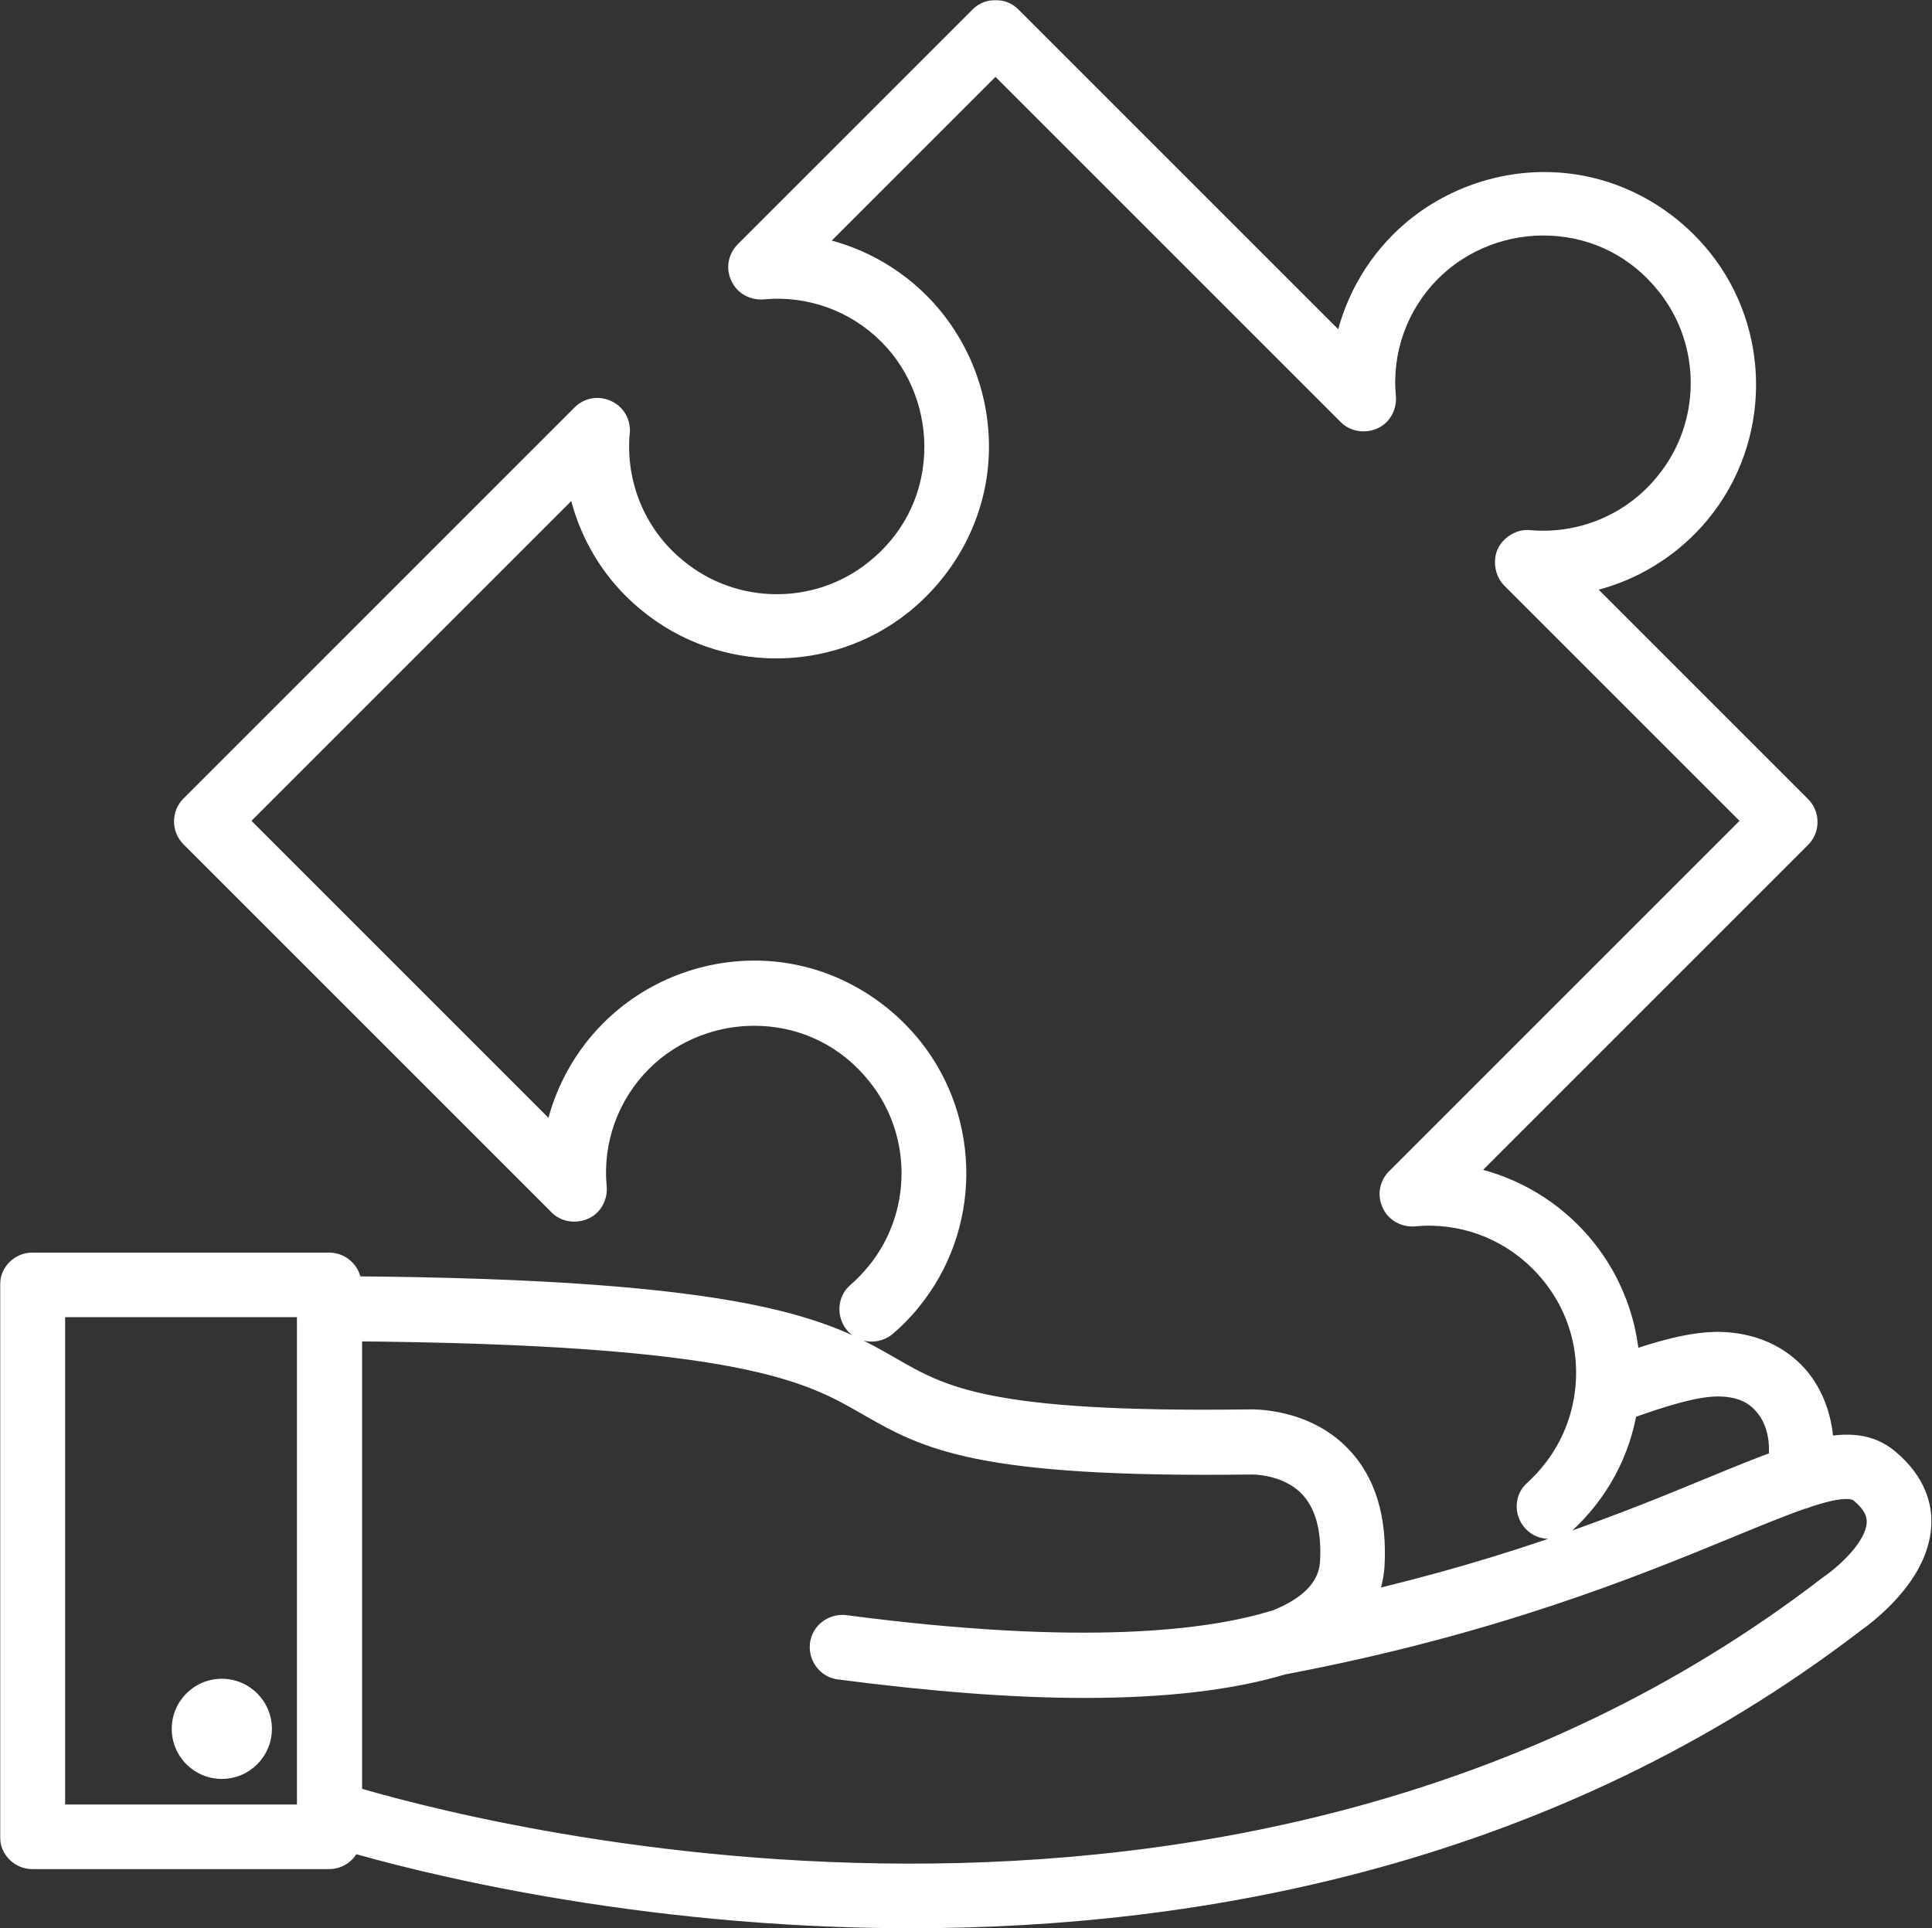 <svg width="1068" height="1066" viewBox="0 0 1068 1066" fill="none" xmlns="http://www.w3.org/2000/svg">
<rect x="0" y="0" width="1068" height="1066" fill="#333333" stroke="none"/>
<mask id="path-1-outside-1_718_1362" maskUnits="userSpaceOnUse" x="0" y="0" width="1068" height="1067" fill="black">
<rect fill="white" width="1068" height="1067"/>
<path fill-rule="evenodd" clip-rule="evenodd" d="M849.079 839.555C850.984 841.778 853.842 842.73 856.382 842.73C858.605 842.73 861.145 842.095 862.732 841.143C881.602 824.133 893.576 801.784 897.349 777.262C919.659 769.213 936.149 764.284 949.096 763.99C962.431 763.99 971.321 768.117 977.671 776.055C984.437 784.23 987.198 796.41 985.288 809.261C974.351 813.171 961.855 818.298 947.449 824.208L947.19 824.314C903.373 842.412 839.872 868.448 749.7 889.086C754.78 881.148 756.685 873.211 757.32 866.225C758.908 840.19 752.874 820.187 739.222 806.216C720.06 786.437 692.476 787.113 690.435 787.163L690.424 787.164C690.374 787.165 690.341 787.166 690.326 787.166C545.486 789.067 520.232 774.518 491.088 757.729L490.93 757.638L490.721 757.518C456.324 737.817 416.642 715.09 191.837 713.556V710.328C191.837 704.931 187.392 700.485 181.994 700.485H17.842C12.445 700.485 8 704.931 8 710.328V1015.45C8 1020.85 12.445 1025.3 17.842 1025.3H181.994C187.392 1025.3 191.837 1020.85 191.837 1015.45V1015.27C230.193 1026.54 351.4 1058 503.63 1058C663.02 1058 856.383 1023.39 1023.71 895.119L1023.82 895.039L1024.01 894.899C1028.69 891.522 1058.04 870.315 1059.59 843.365C1060.22 834.475 1057.68 821.139 1042.44 808.439C1032.94 800.548 1021.31 799.518 1005.7 803.071C1005.96 788.264 1001.68 774.233 993.229 763.672C985.926 754.782 972.273 744.304 948.778 744.304C934.854 744.567 919.19 748.742 898.55 755.932C897.468 728.292 886.213 702.377 866.542 682.706C849.397 665.56 827.171 654.765 803.675 651.59L993.863 461.402C995.768 459.497 996.721 456.957 996.721 454.417C996.721 451.877 995.768 449.337 993.863 447.432L867.495 321.064C894.801 317.571 920.201 303.601 937.982 282.01C970.685 242.322 971.003 184.535 938.934 144.529C919.249 120.081 890.355 104.84 859.239 103.253C828.441 101.665 797.642 113.413 775.734 135.321C758.589 152.467 747.794 174.692 744.619 198.188L557.289 10.858C553.479 7.048 547.128 7.048 543.318 10.858L413.458 140.719C410.6 143.576 409.647 148.021 411.552 151.832C413.14 155.642 417.268 157.864 421.395 157.547C448.066 155.007 474.102 164.532 492.835 183.265C510.615 201.046 520.14 226.129 518.87 251.529C517.6 277.565 505.535 300.743 485.214 316.936C452.511 343.289 405.202 342.972 372.816 316.301C349.638 297.568 337.573 268.675 340.113 239.146C340.43 237.876 340.113 236.289 339.796 235.019C338.843 231.844 336.302 229.304 332.81 228.351C329.317 227.399 325.825 228.351 323.285 230.891L107.062 447.115C103.252 450.925 103.252 457.275 107.062 461.085L310.584 664.608C313.442 667.466 317.887 668.1 321.697 666.513C325.507 664.925 327.73 660.798 327.412 656.67C324.872 630 334.398 603.964 353.131 585.231C370.911 567.45 395.995 557.925 421.395 559.195C447.431 560.465 470.609 572.531 486.802 592.851C513.155 625.554 512.837 672.863 486.167 705.249C482.674 709.377 479.182 713.187 475.372 716.362C471.244 719.855 470.926 726.204 474.419 730.332C477.912 734.46 484.261 734.777 488.389 731.285C493.152 727.157 497.597 722.712 501.407 717.95C534.111 678.261 534.428 620.474 502.36 580.468C482.674 556.02 453.781 540.78 422.665 539.192C391.549 537.604 361.068 549.352 339.16 571.26C322.015 588.406 311.22 610.632 308.045 634.127L127.7 453.782L320.745 260.737C324.238 288.043 337.89 313.443 359.798 331.224C399.487 363.927 457.273 364.245 497.279 332.177C521.728 312.491 536.968 283.598 538.556 252.482C540.143 221.366 528.396 190.885 506.488 168.977C489.342 151.832 467.116 141.036 443.621 137.861L550.303 31.178L746.842 227.716C749.699 230.574 754.144 231.209 757.954 229.621C761.764 228.034 763.987 223.906 763.67 219.779C761.13 193.108 770.654 167.072 789.387 148.339C807.168 130.559 832.251 121.033 857.652 122.303C883.687 123.573 906.866 135.639 923.059 155.959C949.412 188.663 949.095 235.971 922.424 268.357C903.691 291.535 874.798 303.601 845.269 301.061C843.364 300.743 841.141 301.378 839.554 302.331C836.696 303.918 834.791 306.458 834.473 309.633C834.156 312.808 835.109 315.984 837.331 318.206L972.908 453.782L773.512 653.178C770.654 656.035 769.702 660.48 771.607 664.29C773.195 668.101 777.322 670.323 781.45 670.005C808.12 667.465 834.156 676.991 852.889 695.724C870.352 713.187 879.878 736.365 879.242 761.131C879.182 763.482 879.033 765.816 878.797 768.13C878.692 768.666 878.63 769.214 878.615 769.767C876.038 791.18 865.968 810.732 849.714 825.585C845.586 829.077 845.269 835.427 849.079 839.555ZM191.837 994.816C250.894 1012.6 683.34 1131.66 1012.28 878.608C1020.22 873.21 1039.27 857.335 1039.9 842.095C1040.22 835.427 1037.04 829.394 1029.74 823.362C1024.35 818.869 1013.67 820.378 998.273 825.47C997.422 825.899 996.515 826.21 995.576 826.382C984.481 830.209 971.116 835.706 955.675 842.056L955.672 842.058L955.667 842.06L954.81 842.412L954.248 842.643C902.493 863.917 824.849 895.833 709.694 917.662C709.441 917.709 709.188 917.746 708.937 917.774C680.551 926.379 643.876 930.681 599.519 930.681C560.465 930.681 515.38 927.189 464.261 920.521C458.863 919.886 455.053 914.806 455.688 909.408C456.323 904.01 461.403 900.2 466.801 900.835C599.52 918.298 669.371 909.091 704.615 898.295C705.027 898.174 705.44 898.079 705.851 898.008C725.801 890.099 736.396 878.878 737.634 864.638C738.904 844.952 734.777 830.029 725.251 820.187C711.599 806.216 690.96 807.169 690.96 807.169C540.663 809.063 513.141 793.374 481.614 775.401L481.088 775.101C448.702 756.368 411.871 735.094 192.155 733.507V994.816H191.837ZM172.152 1005.61H28.002V720.171H172.152V1005.61ZM122.62 975.448C133.492 975.448 142.305 966.635 142.305 955.763C142.305 944.891 133.492 936.077 122.62 936.077C111.748 936.077 102.935 944.891 102.935 955.763C102.935 966.635 111.748 975.448 122.62 975.448Z"/>
</mask>
<path fill-rule="evenodd" clip-rule="evenodd" d="M849.079 839.555C850.984 841.778 853.842 842.73 856.382 842.73C858.605 842.73 861.145 842.095 862.732 841.143C881.602 824.133 893.576 801.784 897.349 777.262C919.659 769.213 936.149 764.284 949.096 763.99C962.431 763.99 971.321 768.117 977.671 776.055C984.437 784.23 987.198 796.41 985.288 809.261C974.351 813.171 961.855 818.298 947.449 824.208L947.19 824.314C903.373 842.412 839.872 868.448 749.7 889.086C754.78 881.148 756.685 873.211 757.32 866.225C758.908 840.19 752.874 820.187 739.222 806.216C720.06 786.437 692.476 787.113 690.435 787.163L690.424 787.164C690.374 787.165 690.341 787.166 690.326 787.166C545.486 789.067 520.232 774.518 491.088 757.729L490.93 757.638L490.721 757.518C456.324 737.817 416.642 715.09 191.837 713.556V710.328C191.837 704.931 187.392 700.485 181.994 700.485H17.842C12.445 700.485 8 704.931 8 710.328V1015.45C8 1020.85 12.445 1025.3 17.842 1025.3H181.994C187.392 1025.3 191.837 1020.85 191.837 1015.45V1015.27C230.193 1026.54 351.4 1058 503.63 1058C663.02 1058 856.383 1023.39 1023.71 895.119L1023.82 895.039L1024.01 894.899C1028.69 891.522 1058.04 870.315 1059.59 843.365C1060.22 834.475 1057.68 821.139 1042.44 808.439C1032.94 800.548 1021.31 799.518 1005.7 803.071C1005.96 788.264 1001.68 774.233 993.229 763.672C985.926 754.782 972.273 744.304 948.778 744.304C934.854 744.567 919.19 748.742 898.55 755.932C897.468 728.292 886.213 702.377 866.542 682.706C849.397 665.56 827.171 654.765 803.675 651.59L993.863 461.402C995.768 459.497 996.721 456.957 996.721 454.417C996.721 451.877 995.768 449.337 993.863 447.432L867.495 321.064C894.801 317.571 920.201 303.601 937.982 282.01C970.685 242.322 971.003 184.535 938.934 144.529C919.249 120.081 890.355 104.84 859.239 103.253C828.441 101.665 797.642 113.413 775.734 135.321C758.589 152.467 747.794 174.692 744.619 198.188L557.289 10.858C553.479 7.048 547.128 7.048 543.318 10.858L413.458 140.719C410.6 143.576 409.647 148.021 411.552 151.832C413.14 155.642 417.268 157.864 421.395 157.547C448.066 155.007 474.102 164.532 492.835 183.265C510.615 201.046 520.14 226.129 518.87 251.529C517.6 277.565 505.535 300.743 485.214 316.936C452.511 343.289 405.202 342.972 372.816 316.301C349.638 297.568 337.573 268.675 340.113 239.146C340.43 237.876 340.113 236.289 339.796 235.019C338.843 231.844 336.302 229.304 332.81 228.351C329.317 227.399 325.825 228.351 323.285 230.891L107.062 447.115C103.252 450.925 103.252 457.275 107.062 461.085L310.584 664.608C313.442 667.466 317.887 668.1 321.697 666.513C325.507 664.925 327.73 660.798 327.412 656.67C324.872 630 334.398 603.964 353.131 585.231C370.911 567.45 395.995 557.925 421.395 559.195C447.431 560.465 470.609 572.531 486.802 592.851C513.155 625.554 512.837 672.863 486.167 705.249C482.674 709.377 479.182 713.187 475.372 716.362C471.244 719.855 470.926 726.204 474.419 730.332C477.912 734.46 484.261 734.777 488.389 731.285C493.152 727.157 497.597 722.712 501.407 717.95C534.111 678.261 534.428 620.474 502.36 580.468C482.674 556.02 453.781 540.78 422.665 539.192C391.549 537.604 361.068 549.352 339.16 571.26C322.015 588.406 311.22 610.632 308.045 634.127L127.7 453.782L320.745 260.737C324.238 288.043 337.89 313.443 359.798 331.224C399.487 363.927 457.273 364.245 497.279 332.177C521.728 312.491 536.968 283.598 538.556 252.482C540.143 221.366 528.396 190.885 506.488 168.977C489.342 151.832 467.116 141.036 443.621 137.861L550.303 31.178L746.842 227.716C749.699 230.574 754.144 231.209 757.954 229.621C761.764 228.034 763.987 223.906 763.67 219.779C761.13 193.108 770.654 167.072 789.387 148.339C807.168 130.559 832.251 121.033 857.652 122.303C883.687 123.573 906.866 135.639 923.059 155.959C949.412 188.663 949.095 235.971 922.424 268.357C903.691 291.535 874.798 303.601 845.269 301.061C843.364 300.743 841.141 301.378 839.554 302.331C836.696 303.918 834.791 306.458 834.473 309.633C834.156 312.808 835.109 315.984 837.331 318.206L972.908 453.782L773.512 653.178C770.654 656.035 769.702 660.48 771.607 664.29C773.195 668.101 777.322 670.323 781.45 670.005C808.12 667.465 834.156 676.991 852.889 695.724C870.352 713.187 879.878 736.365 879.242 761.131C879.182 763.482 879.033 765.816 878.797 768.13C878.692 768.666 878.63 769.214 878.615 769.767C876.038 791.18 865.968 810.732 849.714 825.585C845.586 829.077 845.269 835.427 849.079 839.555ZM191.837 994.816C250.894 1012.6 683.34 1131.66 1012.28 878.608C1020.22 873.21 1039.27 857.335 1039.9 842.095C1040.22 835.427 1037.04 829.394 1029.74 823.362C1024.35 818.869 1013.67 820.378 998.273 825.47C997.422 825.899 996.515 826.21 995.576 826.382C984.481 830.209 971.116 835.706 955.675 842.056L955.672 842.058L955.667 842.06L954.81 842.412L954.248 842.643C902.493 863.917 824.849 895.833 709.694 917.662C709.441 917.709 709.188 917.746 708.937 917.774C680.551 926.379 643.876 930.681 599.519 930.681C560.465 930.681 515.38 927.189 464.261 920.521C458.863 919.886 455.053 914.806 455.688 909.408C456.323 904.01 461.403 900.2 466.801 900.835C599.52 918.298 669.371 909.091 704.615 898.295C705.027 898.174 705.44 898.079 705.851 898.008C725.801 890.099 736.396 878.878 737.634 864.638C738.904 844.952 734.777 830.029 725.251 820.187C711.599 806.216 690.96 807.169 690.96 807.169C540.663 809.063 513.141 793.374 481.614 775.401L481.088 775.101C448.702 756.368 411.871 735.094 192.155 733.507V994.816H191.837ZM172.152 1005.61H28.002V720.171H172.152V1005.61ZM122.62 975.448C133.492 975.448 142.305 966.635 142.305 955.763C142.305 944.891 133.492 936.077 122.62 936.077C111.748 936.077 102.935 944.891 102.935 955.763C102.935 966.635 111.748 975.448 122.62 975.448Z" fill="white"/>
<path d="M849.079 839.555L855.153 834.349L855.057 834.237L854.958 834.129L849.079 839.555ZM862.732 841.143L866.848 848.003L867.513 847.604L868.089 847.085L862.732 841.143ZM897.349 777.262L894.634 769.737L890.165 771.349L889.442 776.045L897.349 777.262ZM949.096 763.99V755.99H949.005L948.914 755.992L949.096 763.99ZM977.671 776.055L971.424 781.052L971.466 781.104L971.508 781.155L977.671 776.055ZM985.288 809.261L987.982 816.794L992.496 815.18L993.201 810.437L985.288 809.261ZM947.449 824.208L950.484 831.61L950.485 831.609L947.449 824.208ZM947.19 824.314L944.154 816.913L944.145 816.916L944.136 816.92L947.19 824.314ZM749.7 889.086L742.961 884.773L732.418 901.248L751.484 896.884L749.7 889.086ZM757.32 866.225L765.287 866.95L765.298 866.831L765.305 866.712L757.32 866.225ZM739.222 806.216L733.476 811.783L733.488 811.795L733.5 811.808L739.222 806.216ZM690.435 787.163L690.606 795.162L690.619 795.161L690.631 795.161L690.435 787.163ZM690.424 787.164L690.253 779.165L690.239 779.166L690.226 779.166L690.424 787.164ZM690.326 787.166V779.166H690.273L690.221 779.166L690.326 787.166ZM491.088 757.729L487.094 764.66L487.095 764.661L491.088 757.729ZM490.93 757.638L494.924 750.706L494.915 750.701L494.906 750.696L490.93 757.638ZM490.721 757.518L494.698 750.576L494.697 750.576L490.721 757.518ZM191.837 713.556H183.837V721.501L191.783 721.555L191.837 713.556ZM191.837 1015.27L194.093 1007.59L183.837 1004.58V1015.27H191.837ZM1023.71 895.119L1019.01 888.644L1018.93 888.706L1018.84 888.77L1023.71 895.119ZM1023.82 895.039L1019.13 888.556L1019.12 888.564L1023.82 895.039ZM1024.01 894.899L1019.33 888.415L1019.33 888.416L1024.01 894.899ZM1059.59 843.365L1051.61 842.795L1051.6 842.85L1051.6 842.906L1059.59 843.365ZM1042.44 808.439L1047.56 802.293L1047.55 802.285L1042.44 808.439ZM1005.7 803.071L997.702 802.929L997.521 813.137L1007.48 810.872L1005.7 803.071ZM993.229 763.672L999.476 758.674L999.444 758.634L999.411 758.594L993.229 763.672ZM948.778 744.304V736.304H948.702L948.627 736.305L948.778 744.304ZM898.55 755.932L890.556 756.245L890.979 767.041L901.181 763.487L898.55 755.932ZM803.675 651.59L798.018 645.933L786.597 657.355L802.604 659.518L803.675 651.59ZM993.863 461.402L999.52 467.059L999.52 467.059L993.863 461.402ZM993.863 447.432L999.52 441.775L999.52 441.775L993.863 447.432ZM867.495 321.064L866.48 313.128L850.313 315.196L861.838 326.721L867.495 321.064ZM937.982 282.01L931.808 276.923L931.806 276.924L937.982 282.01ZM938.934 144.529L945.176 139.525L945.171 139.518L945.165 139.511L938.934 144.529ZM859.239 103.253L858.827 111.242L858.832 111.242L859.239 103.253ZM775.734 135.321L781.391 140.978V140.978L775.734 135.321ZM744.619 198.188L738.962 203.845L750.384 215.266L752.547 199.259L744.619 198.188ZM557.289 10.858L562.946 5.201V5.201L557.289 10.858ZM543.318 10.858L537.661 5.201V5.201L543.318 10.858ZM413.458 140.719L419.114 146.376V146.376L413.458 140.719ZM411.552 151.832L418.937 148.755L418.831 148.5L418.708 148.254L411.552 151.832ZM421.395 157.547L422.009 165.523L422.081 165.518L422.154 165.511L421.395 157.547ZM518.87 251.529L510.88 251.13L510.88 251.14L518.87 251.529ZM485.214 316.936L480.228 310.68L480.211 310.693L480.194 310.707L485.214 316.936ZM372.816 316.301L377.902 310.126L377.874 310.102L377.845 310.079L372.816 316.301ZM340.113 239.146L332.352 237.206L332.197 237.825L332.142 238.461L340.113 239.146ZM339.796 235.019L347.557 233.078L347.512 232.898L347.458 232.72L339.796 235.019ZM332.81 228.351L334.915 220.633H334.915L332.81 228.351ZM323.285 230.891L317.628 225.234L317.628 225.234L323.285 230.891ZM107.062 447.115L101.405 441.458L101.405 441.458L107.062 447.115ZM107.062 461.085L112.719 455.428H112.719L107.062 461.085ZM310.584 664.608L316.241 658.951L316.241 658.951L310.584 664.608ZM321.697 666.513L318.62 659.128L318.62 659.128L321.697 666.513ZM327.412 656.67L335.389 656.057L335.383 655.984L335.376 655.912L327.412 656.67ZM353.131 585.231L347.474 579.574L353.131 585.231ZM421.395 559.195L420.996 567.185L421.005 567.186L421.395 559.195ZM486.802 592.851L480.545 597.837L480.559 597.854L480.572 597.871L486.802 592.851ZM486.167 705.249L492.274 710.417L492.308 710.376L492.342 710.335L486.167 705.249ZM475.372 716.362L470.25 710.216L470.227 710.235L470.204 710.255L475.372 716.362ZM488.389 731.285L493.557 737.392L493.593 737.361L493.629 737.33L488.389 731.285ZM501.407 717.95L495.233 712.862L495.196 712.907L495.16 712.952L501.407 717.95ZM502.36 580.468L508.602 575.465L508.597 575.458L508.591 575.451L502.36 580.468ZM422.665 539.192L423.073 531.202H423.073L422.665 539.192ZM339.16 571.26L344.817 576.917L339.16 571.26ZM308.045 634.127L302.388 639.784L313.81 651.206L315.973 635.199L308.045 634.127ZM127.7 453.782L122.043 448.125L116.386 453.782L122.043 459.439L127.7 453.782ZM320.745 260.737L328.681 259.722L326.613 243.556L315.088 255.08L320.745 260.737ZM359.798 331.224L364.885 325.05L364.863 325.031L364.839 325.012L359.798 331.224ZM497.279 332.177L502.283 338.419L502.29 338.413L502.297 338.408L497.279 332.177ZM538.556 252.482L530.566 252.074V252.074L538.556 252.482ZM506.488 168.977L512.145 163.32L506.488 168.977ZM443.621 137.861L437.964 132.204L426.542 143.626L442.549 145.789L443.621 137.861ZM550.303 31.178L555.96 25.521L550.303 19.865L544.646 25.521L550.303 31.178ZM746.842 227.716L752.498 222.059V222.059L746.842 227.716ZM757.954 229.621L754.877 222.237V222.237L757.954 229.621ZM763.67 219.779L771.646 219.165L771.641 219.092L771.634 219.02L763.67 219.779ZM789.387 148.339L795.044 153.996V153.996L789.387 148.339ZM857.652 122.303L857.252 130.293L857.262 130.294L857.652 122.303ZM923.059 155.959L916.802 160.945L916.816 160.962L916.83 160.979L923.059 155.959ZM922.424 268.357L916.249 263.271L916.225 263.3L916.202 263.328L922.424 268.357ZM845.269 301.061L843.954 308.952L844.267 309.004L844.584 309.031L845.269 301.061ZM839.554 302.331L843.439 309.324L843.556 309.259L843.67 309.191L839.554 302.331ZM834.473 309.633L842.434 310.429L834.473 309.633ZM837.331 318.206L831.675 323.863L831.675 323.863L837.331 318.206ZM972.908 453.782L978.564 459.439L984.221 453.782L978.564 448.125L972.908 453.782ZM773.512 653.178L767.855 647.521L773.512 653.178ZM771.607 664.29L778.992 661.214L778.886 660.959L778.763 660.713L771.607 664.29ZM781.45 670.005L782.063 677.982L782.136 677.976L782.208 677.969L781.45 670.005ZM852.889 695.724L847.232 701.381L852.889 695.724ZM879.242 761.131L887.24 761.336L879.242 761.131ZM878.797 768.13L886.647 769.67L886.718 769.309L886.756 768.942L878.797 768.13ZM878.615 769.767L886.558 770.722L886.602 770.356L886.612 769.987L878.615 769.767ZM849.714 825.585L854.882 831.692L854.998 831.593L855.111 831.49L849.714 825.585ZM1012.28 878.608L1007.78 871.992L1007.59 872.124L1007.4 872.267L1012.28 878.608ZM191.837 994.816V986.816L189.531 1002.48L191.837 994.816ZM1039.9 842.095L1031.91 841.714L1031.91 841.738L1031.91 841.762L1039.9 842.095ZM1029.74 823.362L1024.62 829.507L1024.63 829.518L1024.65 829.529L1029.74 823.362ZM998.273 825.47L995.761 817.875L995.2 818.06L994.672 818.326L998.273 825.47ZM995.576 826.382L994.131 818.513L993.538 818.622L992.968 818.819L995.576 826.382ZM955.675 842.056L952.632 834.658L952.602 834.67L952.571 834.683L955.675 842.056ZM955.672 842.058L952.568 834.685L952.544 834.695L952.521 834.705L955.672 842.058ZM955.667 842.06L958.71 849.459L958.764 849.436L958.818 849.413L955.667 842.06ZM954.81 842.412L957.852 849.812L957.853 849.811L954.81 842.412ZM954.248 842.643L951.207 835.244L951.206 835.244L954.248 842.643ZM709.694 917.662L711.169 925.525L711.176 925.523L711.184 925.522L709.694 917.662ZM708.937 917.774L708.073 909.82L707.331 909.901L706.616 910.118L708.937 917.774ZM464.261 920.521L465.296 912.588L465.246 912.582L465.196 912.576L464.261 920.521ZM466.801 900.835L467.845 892.903L467.79 892.896L467.736 892.89L466.801 900.835ZM704.615 898.295L702.357 890.62L702.314 890.633L702.272 890.646L704.615 898.295ZM705.851 898.008L707.199 905.894L708.023 905.753L708.799 905.445L705.851 898.008ZM737.634 864.638L745.604 865.331L745.612 865.242L745.617 865.153L737.634 864.638ZM725.251 820.187L731 814.623L730.987 814.609L730.973 814.595L725.251 820.187ZM690.96 807.169L691.061 815.168L691.195 815.167L691.329 815.16L690.96 807.169ZM481.614 775.401L477.652 782.351L477.652 782.351L481.614 775.401ZM481.088 775.101L477.082 782.026L477.104 782.038L477.125 782.05L481.088 775.101ZM192.155 733.507L192.213 725.507L184.155 725.449V733.507H192.155ZM192.155 994.816V1002.82H200.155V994.816H192.155ZM28.002 1005.61H20.002V1013.61H28.002V1005.61ZM172.152 1005.61V1013.61H180.152V1005.61H172.152ZM28.002 720.171V712.171H20.002V720.171H28.002ZM172.152 720.171H180.152V712.171H172.152V720.171ZM856.382 834.73C856.081 834.73 855.76 834.669 855.503 834.564C855.264 834.467 855.175 834.374 855.153 834.349L843.005 844.761C846.758 849.14 852.063 850.73 856.382 850.73V834.73ZM858.616 834.283C858.679 834.245 858.434 834.388 857.855 834.532C857.313 834.668 856.775 834.73 856.382 834.73V850.73C859.763 850.73 863.789 849.838 866.848 848.003L858.616 834.283ZM889.442 776.045C885.95 798.741 874.88 819.422 857.376 835.2L868.089 847.085C888.324 828.844 901.202 804.828 905.256 778.479L889.442 776.045ZM948.914 755.992C934.473 756.32 916.802 761.739 894.634 769.737L900.064 784.787C922.515 776.687 937.826 772.248 949.277 771.988L948.914 755.992ZM983.918 771.057C975.766 760.867 964.367 755.99 949.096 755.99V771.99C960.495 771.99 966.876 775.367 971.424 781.052L983.918 771.057ZM993.201 810.437C995.36 795.913 992.38 781.28 983.835 770.954L971.508 781.155C976.494 787.18 979.037 796.907 977.375 808.085L993.201 810.437ZM950.485 831.609C964.945 825.677 977.254 820.629 987.982 816.794L982.595 801.728C971.448 805.713 958.766 810.918 944.412 816.807L950.485 831.609ZM950.225 831.716L950.484 831.61L944.414 816.806L944.154 816.913L950.225 831.716ZM751.484 896.884C842.323 876.094 906.32 849.851 950.244 831.708L944.136 816.92C900.427 834.974 837.421 860.802 747.915 881.287L751.484 896.884ZM749.353 865.501C748.802 871.557 747.183 878.176 742.961 884.773L756.438 893.398C762.376 884.12 764.568 874.864 765.287 866.95L749.353 865.501ZM733.5 811.808C745.093 823.67 750.833 841.165 749.335 865.738L765.305 866.712C766.982 839.215 760.656 816.703 744.943 800.625L733.5 811.808ZM690.631 795.161C692.512 795.115 716.884 794.655 733.476 811.783L744.967 800.65C723.237 778.218 692.44 779.112 690.239 779.166L690.631 795.161ZM690.595 795.162L690.606 795.162L690.264 779.165L690.253 779.165L690.595 795.162ZM690.326 795.166C690.43 795.166 690.521 795.164 690.533 795.163C690.565 795.163 690.599 795.162 690.621 795.161L690.226 779.166C690.214 779.166 690.205 779.167 690.198 779.167C690.191 779.167 690.189 779.167 690.191 779.167C690.191 779.167 690.201 779.167 690.217 779.166C690.226 779.166 690.239 779.166 690.255 779.166C690.271 779.166 690.295 779.166 690.326 779.166V795.166ZM487.095 764.661C501.981 773.237 516.466 781.563 545.783 787.307C574.668 792.967 617.851 796.118 690.431 795.165L690.221 779.166C617.961 780.115 576.097 776.943 548.859 771.606C522.053 766.353 509.339 759.01 495.082 750.797L487.095 764.661ZM486.936 764.569L487.094 764.66L495.083 750.797L494.924 750.706L486.936 764.569ZM486.745 764.46L486.954 764.579L494.906 750.696L494.698 750.576L486.745 764.46ZM191.783 721.555C304.012 722.321 369.548 728.382 411.136 736.574C452.313 744.685 469.994 754.866 486.745 764.46L494.697 750.576C477.052 740.47 457.693 729.437 414.228 720.875C371.174 712.395 304.467 706.324 191.892 705.556L191.783 721.555ZM183.837 710.328V713.556H199.837V710.328H183.837ZM181.994 708.485C182.974 708.485 183.837 709.349 183.837 710.328H199.837C199.837 700.512 191.81 692.485 181.994 692.485V708.485ZM17.842 708.485H181.994V692.485H17.842V708.485ZM16 710.328C16 709.348 16.863 708.485 17.842 708.485V692.485C8.026 692.485 0 700.513 0 710.328H16ZM16 1015.45V710.328H0V1015.45H16ZM17.842 1017.3C16.864 1017.3 16 1016.43 16 1015.45H0C0 1025.27 8.026 1033.3 17.842 1033.3V1017.3ZM181.994 1017.3H17.842V1033.3H181.994V1017.3ZM183.837 1015.45C183.837 1016.43 182.973 1017.3 181.994 1017.3V1033.3C191.81 1033.3 199.837 1025.27 199.837 1015.45H183.837ZM183.837 1015.27V1015.45H199.837V1015.27H183.837ZM503.63 1050C352.426 1050 232.019 1018.74 194.093 1007.59L189.582 1022.95C228.367 1034.34 350.375 1066 503.63 1066V1050ZM1018.84 888.77C853.378 1015.62 661.955 1050 503.63 1050V1066C664.084 1066 859.387 1031.17 1028.58 901.468L1018.84 888.77ZM1019.12 888.564L1019.01 888.644L1028.41 901.594L1028.52 901.514L1019.12 888.564ZM1019.33 888.416L1019.13 888.556L1028.51 901.523L1028.7 901.383L1019.33 888.416ZM1051.6 842.906C1050.98 853.711 1044.66 864.067 1037 872.645C1029.48 881.07 1021.55 886.808 1019.33 888.415L1028.7 901.384C1031.15 899.614 1040.23 893.059 1048.94 883.299C1057.52 873.691 1066.65 859.968 1067.57 843.824L1051.6 842.906ZM1037.32 814.585C1050.45 825.523 1052.07 836.29 1051.61 842.795L1067.57 843.935C1068.37 832.659 1064.92 816.756 1047.56 802.293L1037.32 814.585ZM1007.48 810.872C1021.98 807.571 1030.59 808.993 1037.33 814.593L1047.55 802.285C1035.29 792.103 1020.65 791.465 1003.93 795.271L1007.48 810.872ZM986.982 768.669C994.098 777.564 997.937 789.699 997.702 802.929L1013.7 803.213C1013.99 786.829 1009.26 770.902 999.476 758.674L986.982 768.669ZM948.778 752.304C969.504 752.304 981.009 761.399 987.047 768.75L999.411 758.594C990.844 748.165 975.043 736.304 948.778 736.304V752.304ZM901.181 763.487C921.728 756.33 936.364 752.539 948.929 752.302L948.627 736.305C933.343 736.594 916.653 741.155 895.918 748.377L901.181 763.487ZM860.885 688.363C879.126 706.603 889.553 730.607 890.556 756.245L906.544 755.619C905.384 725.976 893.3 698.15 872.199 677.049L860.885 688.363ZM802.604 659.518C824.388 662.462 844.996 672.473 860.885 688.363L872.199 677.049C853.797 658.647 829.953 647.069 804.747 643.662L802.604 659.518ZM988.207 455.746L798.018 645.933L809.332 657.247L999.52 467.059L988.207 455.746ZM988.721 454.417C988.721 454.979 988.513 455.439 988.206 455.746L999.52 467.059C1003.02 463.556 1004.72 458.936 1004.72 454.417H988.721ZM988.206 453.089C988.513 453.395 988.721 453.855 988.721 454.417H1004.72C1004.72 449.899 1003.02 445.279 999.52 441.775L988.206 453.089ZM861.838 326.721L988.207 453.089L999.52 441.775L873.152 315.407L861.838 326.721ZM931.806 276.924C915.316 296.948 891.759 309.895 866.48 313.128L868.51 328.999C897.842 325.247 925.086 310.253 944.157 287.096L931.806 276.924ZM932.692 149.532C962.393 186.585 962.1 240.16 931.808 276.923L944.156 287.098C979.27 244.483 979.612 182.484 945.176 139.525L932.692 149.532ZM858.832 111.242C887.58 112.709 914.388 126.8 932.703 149.546L945.165 139.511C924.109 113.361 893.131 96.971 859.647 95.263L858.832 111.242ZM781.391 140.978C801.69 120.679 830.281 109.771 858.827 111.242L859.651 95.263C826.601 93.56 793.594 106.148 770.078 129.664L781.391 140.978ZM752.547 199.259C755.491 177.475 765.502 156.867 781.391 140.978L770.078 129.664C751.676 148.066 740.098 171.91 736.691 197.116L752.547 199.259ZM551.632 16.515L738.962 203.845L750.276 192.531L562.946 5.201L551.632 16.515ZM548.975 16.515C549.282 16.208 549.742 16 550.304 16C550.865 16 551.326 16.208 551.632 16.515L562.946 5.201C556.012 -1.733 544.596 -1.733 537.661 5.201L548.975 16.515ZM419.114 146.376L548.975 16.515L537.661 5.201L407.801 135.062L419.114 146.376ZM418.708 148.254C418.463 147.765 418.495 146.995 419.114 146.376L407.801 135.062C402.704 140.158 400.831 148.278 404.397 155.409L418.708 148.254ZM420.782 149.57C420.323 149.606 419.847 149.494 419.473 149.281C419.115 149.078 418.983 148.865 418.937 148.755L404.168 154.908C407.247 162.298 414.879 166.072 422.009 165.523L420.782 149.57ZM498.492 177.608C478.085 157.202 449.703 146.815 420.637 149.583L422.154 165.511C446.429 163.199 470.118 171.862 487.178 188.922L498.492 177.608ZM526.86 251.929C528.241 224.314 517.901 197.018 498.492 177.608L487.178 188.922C503.329 205.073 512.039 227.943 510.88 251.13L526.86 251.929ZM490.2 323.193C512.29 305.59 525.477 280.288 526.861 251.919L510.88 251.14C509.723 274.842 498.779 295.897 480.228 310.68L490.2 323.193ZM367.731 322.477C403.039 351.554 454.569 351.905 490.234 323.165L480.194 310.707C450.453 334.673 407.365 334.39 377.902 310.126L367.731 322.477ZM332.142 238.461C329.378 270.599 342.513 302.095 367.788 322.523L377.845 310.079C356.764 293.041 345.768 266.75 348.083 239.832L332.142 238.461ZM332.035 236.959C332.096 237.204 332.143 237.409 332.179 237.589C332.215 237.77 332.233 237.892 332.241 237.965C332.25 238.041 332.242 238.018 332.245 237.915C332.248 237.815 332.263 237.562 332.352 237.206L347.874 241.087C348.739 237.627 347.834 234.186 347.557 233.078L332.035 236.959ZM330.705 236.069C331.586 236.31 331.989 236.838 332.133 237.317L347.458 232.72C345.697 226.849 341.019 222.298 334.915 220.633L330.705 236.069ZM328.941 236.548C329.474 236.016 330.013 235.88 330.705 236.069L334.915 220.633C328.622 218.917 322.175 220.687 317.628 225.234L328.941 236.548ZM112.719 452.771L328.941 236.548L317.628 225.234L101.405 441.458L112.719 452.771ZM112.719 455.428C112.412 455.121 112.204 454.661 112.204 454.1C112.204 453.539 112.412 453.078 112.719 452.771L101.405 441.458C94.471 448.392 94.471 459.808 101.405 466.742L112.719 455.428ZM316.241 658.951L112.719 455.428L101.405 466.742L304.927 670.265L316.241 658.951ZM318.62 659.128C318.07 659.358 317.517 659.404 317.072 659.332C316.644 659.262 316.389 659.099 316.241 658.951L304.927 670.265C310.373 675.711 318.378 676.563 324.774 673.897L318.62 659.128ZM319.436 657.284C319.471 657.743 319.359 658.219 319.147 658.592C318.944 658.95 318.731 659.082 318.62 659.128L324.774 673.898C332.163 670.819 335.937 663.187 335.389 656.057L319.436 657.284ZM347.474 579.574C327.068 599.98 316.68 628.362 319.448 657.429L335.376 655.912C333.064 631.637 341.728 607.948 358.788 590.888L347.474 579.574ZM421.795 551.205C394.18 549.824 366.884 560.164 347.474 579.574L358.788 590.888C374.939 574.736 397.809 566.026 420.996 567.185L421.795 551.205ZM493.058 587.865C475.455 565.775 450.154 552.589 421.785 551.205L421.005 567.186C444.708 568.342 465.762 579.286 480.545 597.837L493.058 587.865ZM492.342 710.335C521.42 675.026 521.771 623.497 493.031 587.831L480.572 597.871C504.539 627.612 504.255 670.7 479.991 700.164L492.342 710.335ZM480.493 722.508C484.839 718.886 488.684 714.659 492.274 710.417L480.06 700.082C476.664 704.094 473.525 707.487 470.25 710.216L480.493 722.508ZM480.526 725.164C480.171 724.745 479.987 724.179 480.022 723.608C480.057 723.058 480.275 722.692 480.539 722.469L470.204 710.255C462.468 716.801 462.169 728.24 468.312 735.5L480.526 725.164ZM483.221 725.178C482.802 725.533 482.236 725.717 481.665 725.682C481.115 725.647 480.749 725.428 480.526 725.164L468.312 735.5C474.858 743.236 486.297 743.535 493.557 737.392L483.221 725.178ZM495.16 712.952C491.721 717.251 487.637 721.35 483.15 725.239L493.629 737.33C498.666 732.964 503.473 728.173 507.654 722.947L495.16 712.952ZM496.118 585.472C525.819 622.525 525.526 676.099 495.233 712.862L507.581 723.037C542.696 680.422 543.037 618.424 508.602 575.465L496.118 585.472ZM422.257 547.182C451.005 548.648 477.814 562.739 496.129 585.485L508.591 575.451C487.535 549.301 456.556 532.911 423.073 531.202L422.257 547.182ZM344.817 576.917C365.123 556.611 393.399 545.709 422.257 547.182L423.073 531.202C389.699 529.5 357.014 542.093 333.503 565.603L344.817 576.917ZM315.973 635.199C318.917 613.414 328.928 592.806 344.817 576.917L333.503 565.603C315.102 584.005 303.523 607.849 300.117 633.056L315.973 635.199ZM122.043 459.439L302.388 639.784L313.702 628.47L133.357 448.125L122.043 459.439ZM315.088 255.08L122.043 448.125L133.357 459.439L326.402 266.394L315.088 255.08ZM364.839 325.012C344.577 308.568 331.92 285.052 328.681 259.722L312.81 261.752C316.555 291.034 331.203 318.319 354.757 337.436L364.839 325.012ZM492.276 325.934C455.223 355.636 401.648 355.342 364.885 325.05L354.711 337.398C397.325 372.512 459.324 372.854 502.283 338.419L492.276 325.934ZM530.566 252.074C529.099 280.822 515.008 307.63 492.262 325.945L502.297 338.408C528.447 317.352 544.837 286.373 546.545 252.889L530.566 252.074ZM500.831 174.634C521.137 194.94 532.038 223.216 530.566 252.074L546.545 252.889C548.248 219.516 535.655 186.831 512.145 163.32L500.831 174.634ZM442.549 145.789C464.334 148.733 484.941 158.745 500.831 174.634L512.145 163.32C493.743 144.919 469.899 133.34 444.692 129.933L442.549 145.789ZM544.646 25.521L437.964 132.204L449.278 143.518L555.96 36.835L544.646 25.521ZM752.498 222.059L555.96 25.521L544.646 36.835L741.185 233.373L752.498 222.059ZM754.877 222.237C754.327 222.466 753.774 222.513 753.33 222.44C752.902 222.37 752.647 222.208 752.498 222.059L741.185 233.373C746.631 238.819 754.635 239.671 761.031 237.006L754.877 222.237ZM755.693 220.392C755.729 220.851 755.616 221.327 755.404 221.7C755.201 222.058 754.988 222.19 754.877 222.237L761.031 237.006C768.421 233.927 772.195 226.295 771.646 219.165L755.693 220.392ZM783.731 142.682C763.324 163.088 752.937 191.471 755.706 220.537L771.634 219.02C769.322 194.745 777.984 171.056 795.044 153.996L783.731 142.682ZM858.051 114.313C830.437 112.932 803.14 123.273 783.731 142.682L795.044 153.996C811.196 137.845 834.066 129.134 857.252 130.293L858.051 114.313ZM929.315 150.974C911.712 128.884 886.41 115.696 858.042 114.313L857.262 130.294C880.965 131.45 902.02 142.394 916.802 160.945L929.315 150.974ZM928.599 273.443C957.677 238.134 958.028 186.605 929.288 150.94L916.83 160.979C940.796 190.721 940.512 233.808 916.249 263.271L928.599 273.443ZM844.584 309.031C876.722 311.796 908.218 298.661 928.646 273.386L916.202 263.328C899.164 284.41 872.873 295.406 845.955 293.09L844.584 309.031ZM843.67 309.191C843.703 309.171 843.773 309.133 843.875 309.091C843.975 309.05 844.074 309.019 844.16 308.998C844.246 308.978 844.285 308.976 844.27 308.977C844.257 308.978 844.147 308.984 843.954 308.952L846.584 293.169C842.302 292.456 838.159 293.838 835.438 295.471L843.67 309.191ZM842.434 310.429C842.451 310.252 842.498 310.139 842.585 310.017C842.688 309.872 842.93 309.607 843.439 309.324L835.669 295.337C830.906 297.983 827.133 302.642 826.513 308.837L842.434 310.429ZM842.988 312.549C842.699 312.259 842.32 311.57 842.434 310.429L826.513 308.837C825.992 314.047 827.519 319.708 831.675 323.863L842.988 312.549ZM978.564 448.125L842.988 312.549L831.675 323.863L967.251 459.439L978.564 448.125ZM779.169 658.835L978.564 459.439L967.251 448.125L767.855 647.521L779.169 658.835ZM778.763 660.713C778.518 660.223 778.551 659.453 779.169 658.835L767.855 647.521C762.758 652.618 760.887 660.738 764.452 667.868L778.763 660.713ZM780.836 662.029C780.377 662.064 779.901 661.952 779.528 661.74C779.171 661.537 779.038 661.325 778.992 661.214L764.223 667.367C767.302 674.757 774.933 678.53 782.063 677.982L780.836 662.029ZM858.546 690.067C838.14 669.661 809.758 659.273 780.691 662.041L782.208 677.969C806.483 675.657 830.172 684.321 847.232 701.381L858.546 690.067ZM887.24 761.336C887.933 734.321 877.519 709.04 858.546 690.067L847.232 701.381C863.185 717.334 871.822 738.409 871.245 760.926L887.24 761.336ZM886.756 768.942C887.013 766.426 887.174 763.889 887.24 761.336L871.245 760.926C871.19 763.075 871.054 765.206 870.838 767.317L886.756 768.942ZM886.612 769.987C886.615 769.881 886.627 769.775 886.647 769.67L870.947 766.589C870.757 767.558 870.646 768.547 870.618 769.547L886.612 769.987ZM855.111 831.49C872.76 815.362 883.749 794.061 886.558 770.722L870.672 768.811C868.327 788.299 859.175 806.102 844.318 819.679L855.111 831.49ZM854.958 834.129C854.081 833.179 854.402 832.097 854.882 831.692L844.547 819.478C836.77 826.057 836.457 837.676 843.201 844.981L854.958 834.129ZM1007.4 872.267C844.81 997.349 656.421 1030.63 500.87 1030.28C345.33 1029.92 223.278 995.928 194.143 987.156L189.531 1002.48C219.453 1011.49 343.153 1045.92 500.834 1046.28C658.505 1046.63 850.809 1012.92 1017.16 884.949L1007.4 872.267ZM1031.91 841.762C1031.71 846.493 1028.41 852.492 1022.86 858.721C1017.55 864.676 1011.33 869.576 1007.78 871.992L1016.78 885.223C1021.16 882.242 1028.44 876.506 1034.8 869.364C1040.92 862.496 1047.46 852.937 1047.9 842.428L1031.91 841.762ZM1024.65 829.529C1030.77 834.592 1032.07 838.416 1031.91 841.714L1047.89 842.475C1048.37 832.439 1043.31 824.197 1034.84 817.194L1024.65 829.529ZM1000.79 833.065C1008.3 830.579 1014.12 829.163 1018.44 828.792C1022.93 828.407 1024.33 829.269 1024.62 829.507L1034.86 817.216C1029.76 812.962 1023.13 812.331 1017.07 812.851C1010.86 813.384 1003.64 815.269 995.761 817.875L1000.79 833.065ZM997.021 834.25C998.736 833.935 1000.37 833.373 1001.87 832.614L994.672 818.326C994.477 818.425 994.293 818.484 994.131 818.513L997.021 834.25ZM958.719 849.455C974.235 843.073 987.358 837.679 998.185 833.945L992.968 818.819C981.604 822.738 967.997 828.338 952.632 834.658L958.719 849.455ZM958.776 849.431L958.78 849.429L952.571 834.683L952.568 834.685L958.776 849.431ZM958.818 849.413L958.823 849.411L952.521 834.705L952.515 834.707L958.818 849.413ZM957.853 849.811L958.71 849.459L952.624 834.661L951.767 835.014L957.853 849.811ZM957.289 850.043L957.852 849.812L951.769 835.013L951.207 835.244L957.289 850.043ZM711.184 925.522C827.153 903.538 905.399 871.372 957.289 850.043L951.206 835.244C899.588 856.462 822.545 888.127 708.204 909.802L711.184 925.522ZM709.801 925.727C710.256 925.677 710.712 925.61 711.169 925.525L708.219 909.799C708.169 909.808 708.121 909.815 708.073 909.82L709.801 925.727ZM599.519 938.681C644.308 938.681 681.842 934.347 711.258 925.43L706.616 910.118C679.26 918.41 643.445 922.681 599.519 922.681V938.681ZM463.226 928.454C514.565 935.15 560.014 938.681 599.519 938.681V922.681C560.916 922.681 516.194 919.227 465.296 912.588L463.226 928.454ZM447.743 908.473C446.619 918.026 453.311 927.288 463.326 928.466L465.196 912.576C464.801 912.529 464.397 912.323 464.067 911.891C463.727 911.446 463.569 910.889 463.633 910.343L447.743 908.473ZM467.736 892.89C458.183 891.766 448.921 898.459 447.743 908.473L463.633 910.343C463.68 909.948 463.887 909.544 464.319 909.214C464.763 908.874 465.321 908.716 465.866 908.78L467.736 892.89ZM702.272 890.646C668.545 900.977 599.965 910.287 467.845 892.903L465.757 908.766C599.074 926.308 670.197 917.204 706.958 905.945L702.272 890.646ZM704.503 890.123C703.783 890.246 703.067 890.412 702.357 890.62L706.872 905.97C706.988 905.936 707.097 905.911 707.199 905.894L704.503 890.123ZM729.664 863.945C728.806 873.818 721.567 883.172 702.903 890.571L708.799 905.445C730.036 897.026 743.986 883.937 745.604 865.331L729.664 863.945ZM719.503 825.75C726.863 833.355 730.842 845.659 729.651 864.123L745.617 865.153C746.966 844.246 742.691 826.703 731 814.623L719.503 825.75ZM690.96 807.169C691.329 815.16 691.327 815.161 691.324 815.161C691.323 815.161 691.321 815.161 691.319 815.161C691.316 815.161 691.313 815.161 691.311 815.161C691.306 815.161 691.302 815.162 691.3 815.162C691.295 815.162 691.294 815.162 691.299 815.162C691.308 815.161 691.335 815.161 691.38 815.159C691.471 815.157 691.632 815.155 691.857 815.155C692.309 815.156 693.013 815.17 693.919 815.224C695.74 815.333 698.322 815.605 701.27 816.253C707.25 817.566 714.174 820.298 719.53 825.778L730.973 814.595C722.676 806.105 712.455 802.328 704.702 800.625C700.784 799.764 697.354 799.401 694.878 799.253C693.636 799.178 692.621 799.157 691.891 799.155C691.525 799.154 691.229 799.159 691.011 799.164C690.902 799.166 690.811 799.169 690.741 799.171C690.706 799.173 690.676 799.174 690.651 799.175C690.639 799.175 690.627 799.176 690.617 799.176C690.612 799.176 690.608 799.177 690.604 799.177C690.601 799.177 690.598 799.177 690.597 799.177C690.594 799.177 690.591 799.177 690.96 807.169ZM477.652 782.351C493.702 791.5 509.334 800.4 540.177 806.579C570.616 812.678 615.736 816.118 691.061 815.168L690.86 799.169C615.887 800.115 572.098 796.657 543.32 790.891C514.946 785.206 501.053 777.274 485.576 768.451L477.652 782.351ZM477.125 782.05L477.652 782.351L485.577 768.451L485.05 768.151L477.125 782.05ZM192.097 741.506C301.798 742.299 365.357 748.01 405.354 755.729C444.919 763.365 461.369 772.936 477.082 782.026L485.093 768.176C468.421 758.532 450.262 748.1 408.386 740.019C366.942 732.021 302.228 726.302 192.213 725.507L192.097 741.506ZM200.155 994.816V733.507H184.155V994.816H200.155ZM191.837 1002.82H192.155V986.816H191.837V1002.82ZM28.002 1013.61H172.152V997.611H28.002V1013.61ZM20.002 720.171V1005.61H36.002V720.171H20.002ZM172.152 712.171H28.002V728.171H172.152V712.171ZM180.152 1005.61V720.171H164.152V1005.61H180.152ZM134.305 955.763C134.305 962.216 129.074 967.448 122.62 967.448V983.448C137.91 983.448 150.305 971.053 150.305 955.763H134.305ZM122.62 944.077C129.074 944.077 134.305 949.309 134.305 955.763H150.305C150.305 940.472 137.91 928.077 122.62 928.077V944.077ZM110.935 955.763C110.935 949.309 116.166 944.077 122.62 944.077V928.077C107.33 928.077 94.935 940.472 94.935 955.763H110.935ZM122.62 967.448C116.166 967.448 110.935 962.216 110.935 955.763H94.935C94.935 971.053 107.33 983.448 122.62 983.448V967.448Z" fill="white" mask="url(#path-1-outside-1_718_1362)"/>
</svg>

